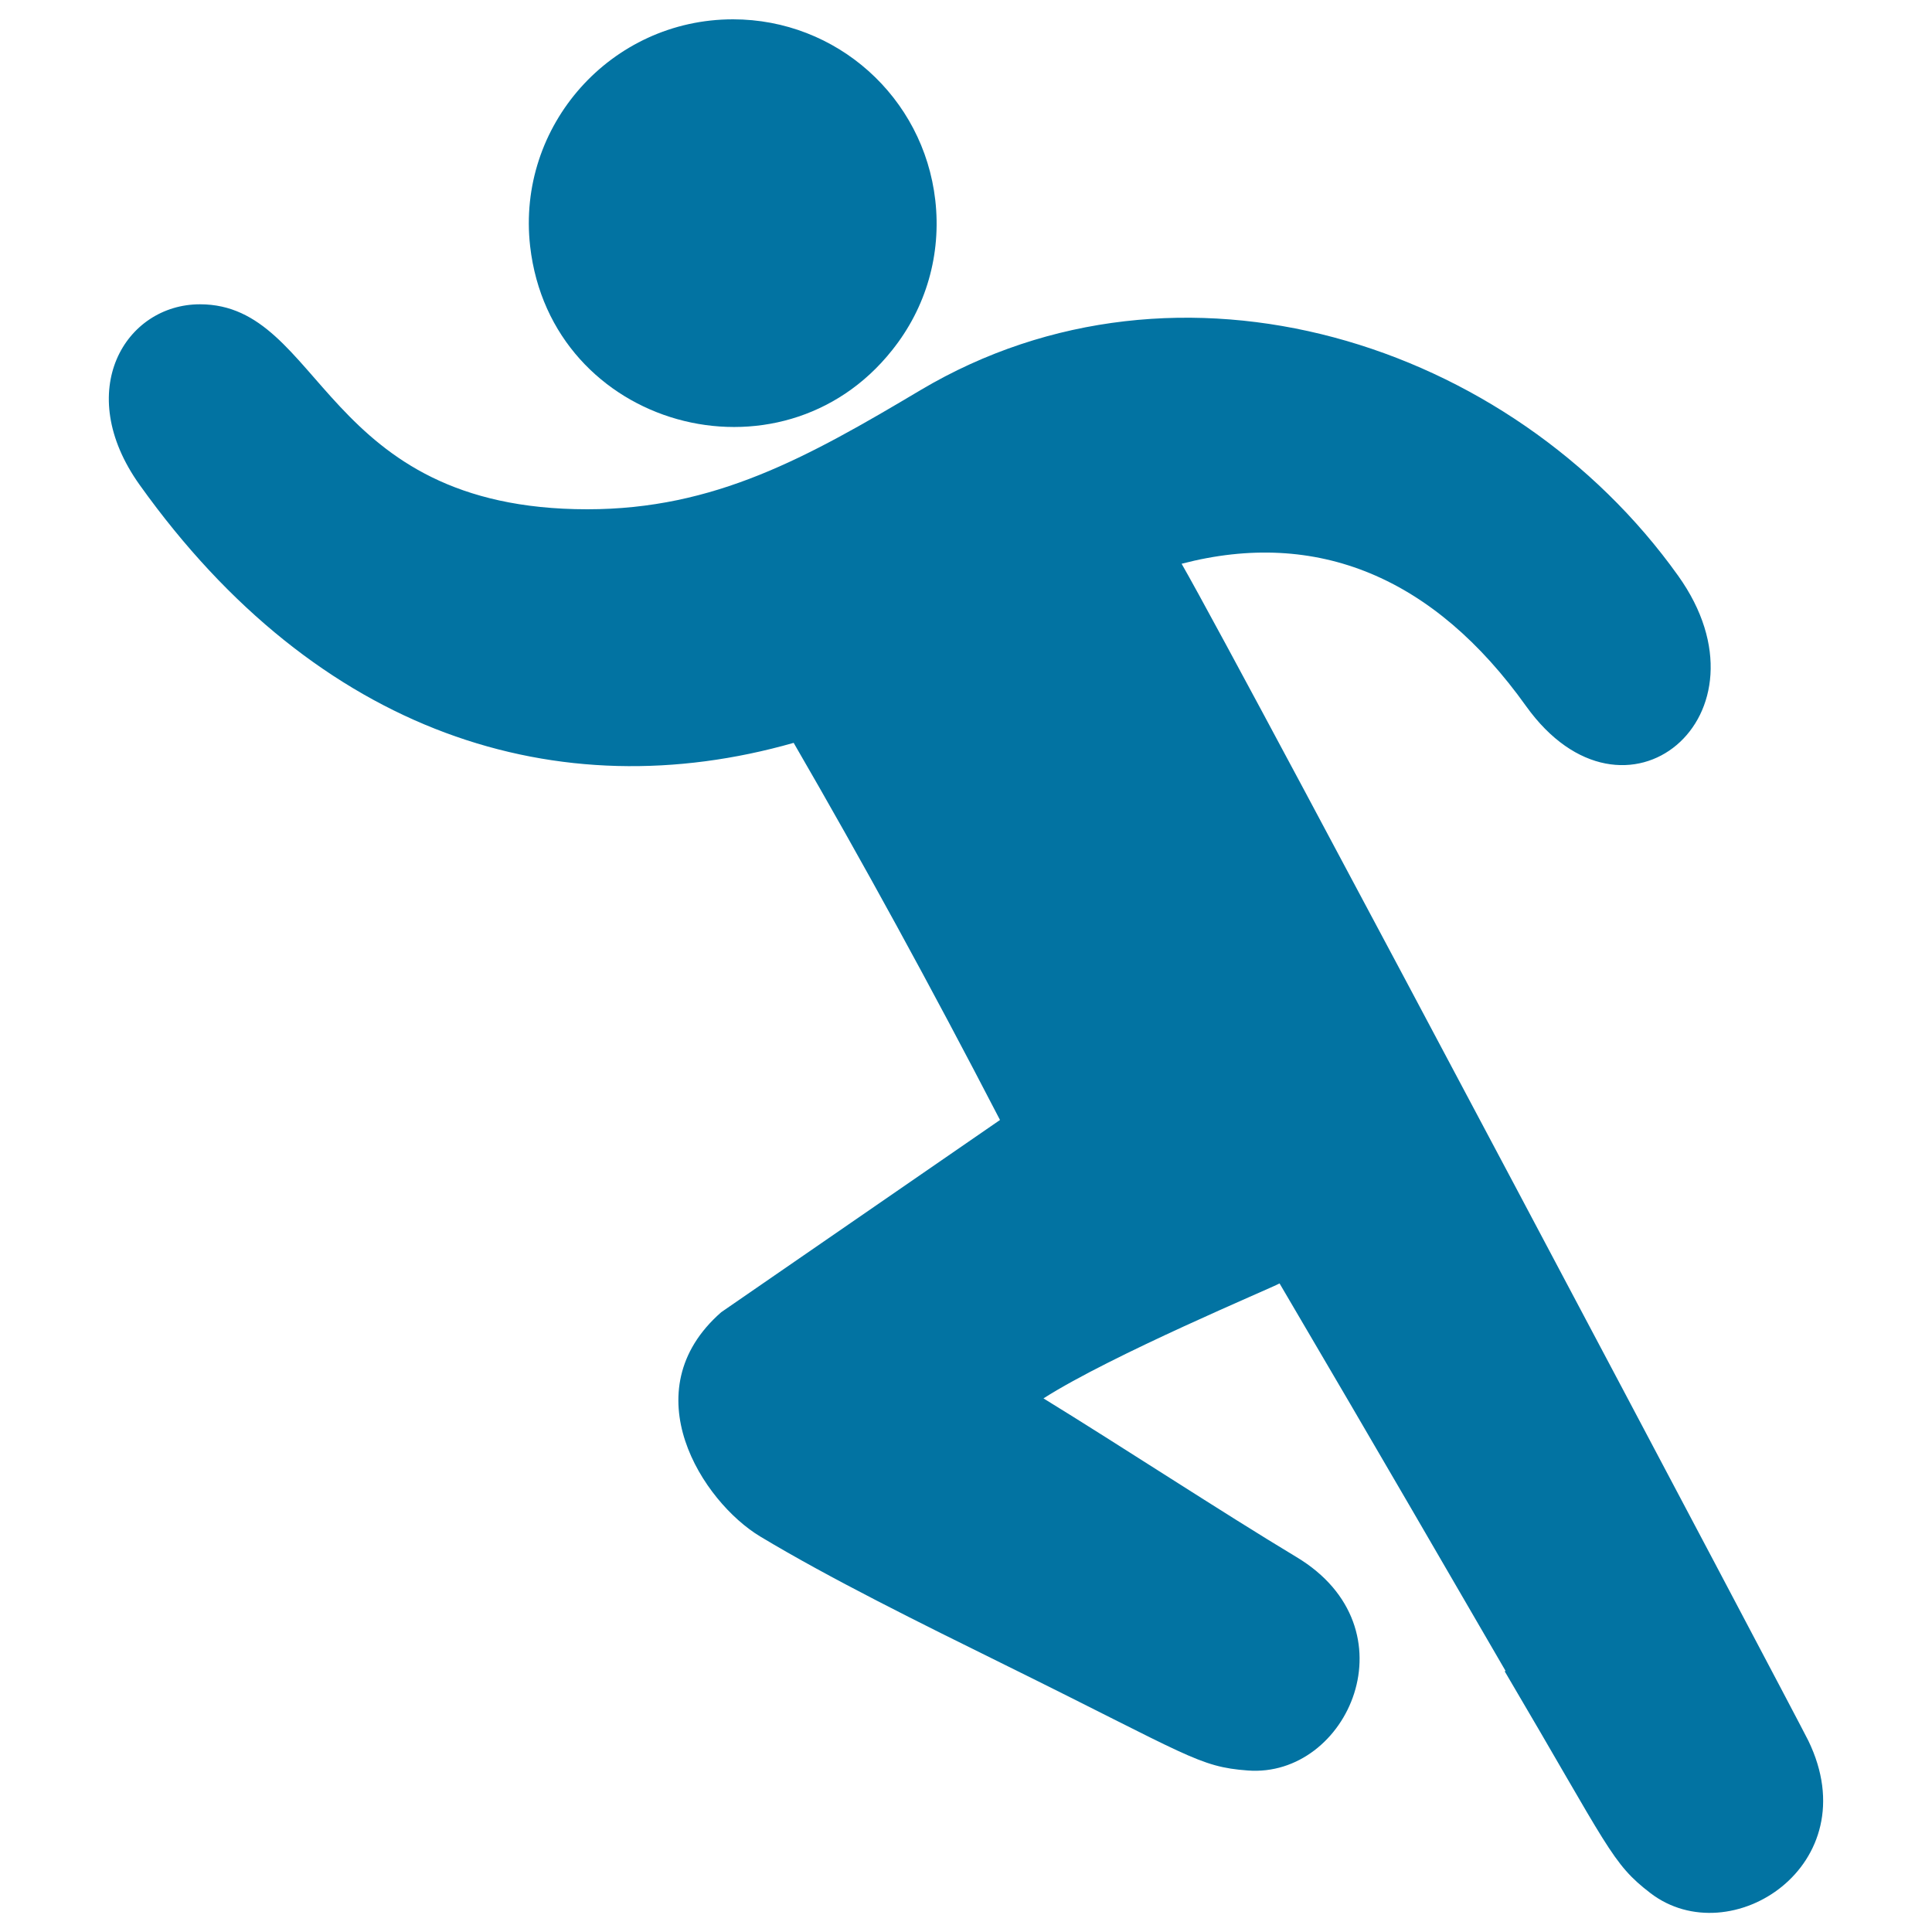 <svg xmlns="http://www.w3.org/2000/svg" viewBox="0 0 1000 1000" style="fill:#0273a2">
<title>Man Running SVG icon</title>
<g><g><path d="M461.8,181.2c17.6-22,25.5-49.6,22.3-77.6C478,50.2,433,10,379.4,10c-63.2,0-112.1,55.1-105,117.5C285.2,221.6,404.1,254,461.8,181.2z"/><path d="M936,901c-4.7-9.8-292.4-553.5-324.4-609.2c70.1-18.3,130.6,6.9,178.3,73.7c51,71.2,130.5,5,78.7-67.5c-86.6-121.3-258-175.7-392.1-96.1c-58.8,35-106.6,61.7-172.5,61.7c-137.8,0-136.5-106.1-200.5-106.1c-38.6,0-66,44.8-31.2,93.5C164.6,380.3,289,419.2,410.8,384.5c35.8,61.8,70.8,125.7,106.8,195.2l-144.3,99.5c-46.7,40.9-9.7,98.1,20.2,116.1c36.1,21.7,82.2,44.5,127,66.6c95,46.9,99.9,52.6,125.3,54.5c52,4,86.6-73.7,25.2-110.5c-38.4-23.1-91-57.6-130.9-82.1c35.4-22.6,118.2-57.2,122.2-59.5c52.3,88.9,89.6,153.5,117,200.6c-0.2,0-0.3,0.1-0.5,0.2c0.1,0.2,0.3,0.4,0.4,0.6c53.8,91.2,54.9,98.7,75.1,114.2C895.7,1011.5,967.2,965.4,936,901z"/></g></g>
</svg>